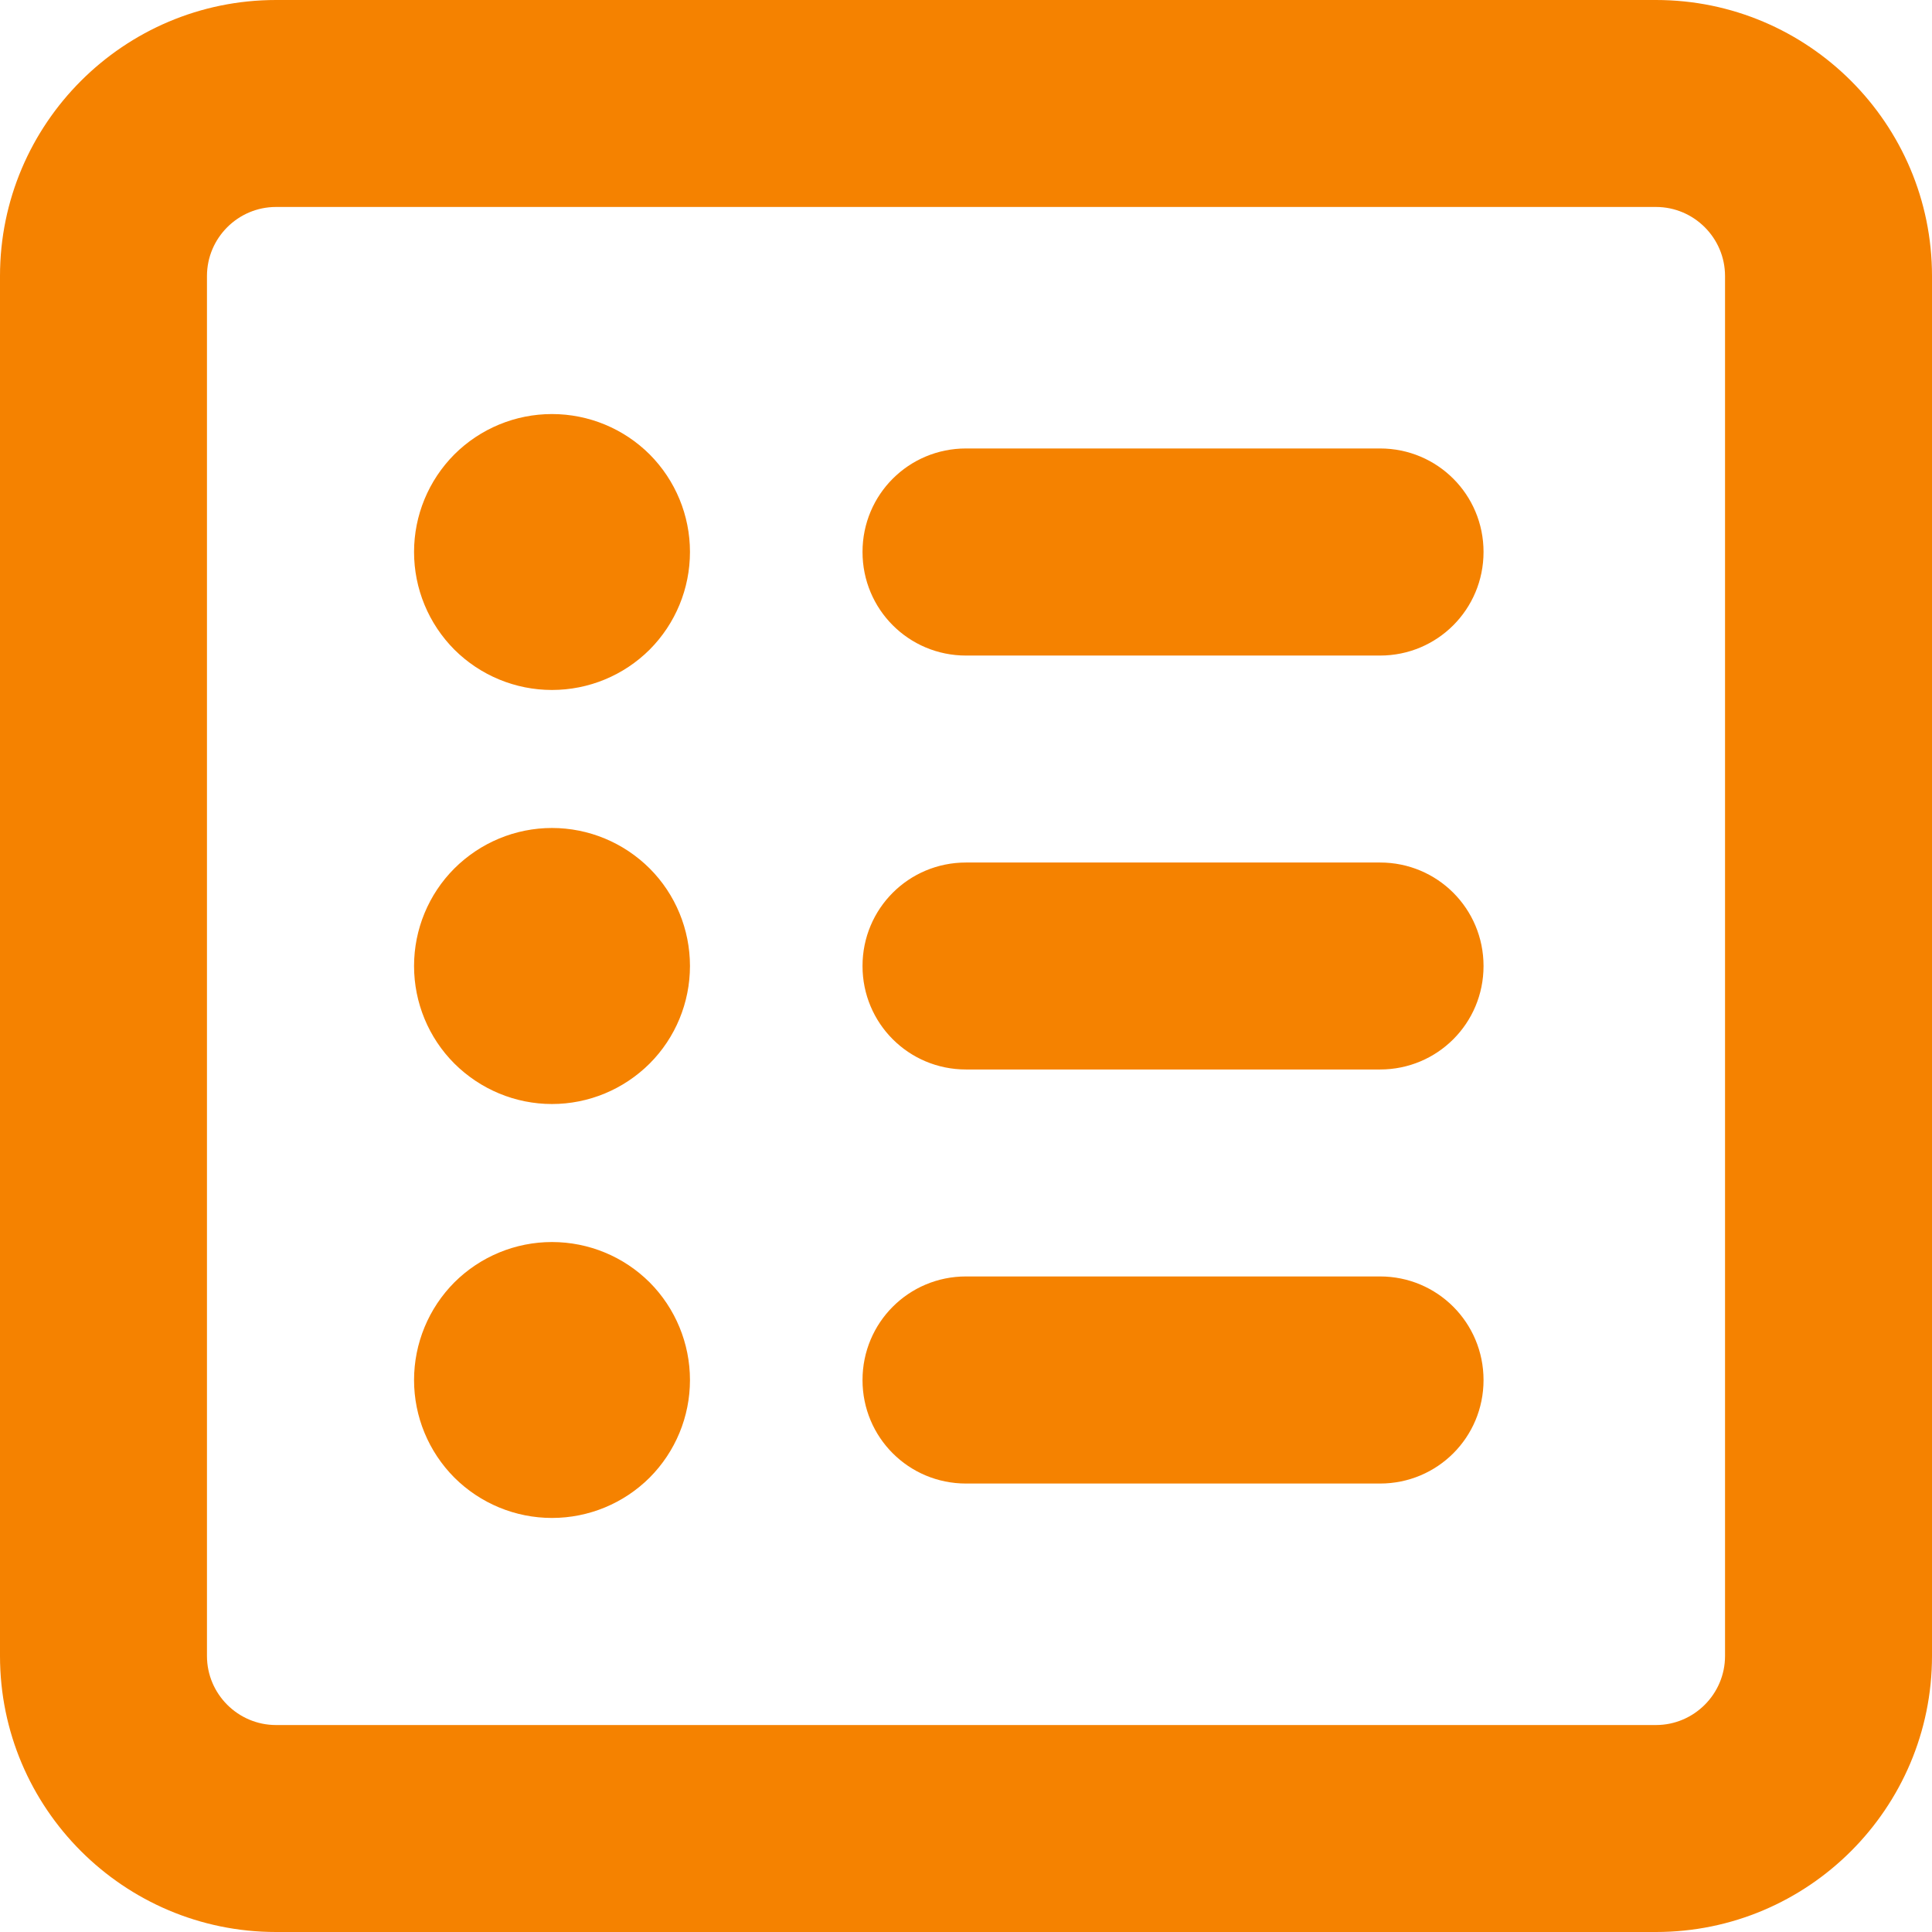 <svg width="16" height="16" viewBox="0 0 16 16" fill="none" xmlns="http://www.w3.org/2000/svg">
<path d="M2.286 1.714C1.971 1.714 1.714 1.971 1.714 2.286V13.714C1.714 14.029 1.971 14.286 2.286 14.286H13.714C14.029 14.286 14.286 14.029 14.286 13.714V2.286C14.286 1.971 14.029 1.714 13.714 1.714H2.286ZM0 2.286C0 1.025 1.025 0 2.286 0H13.714C14.975 0 16 1.025 16 2.286V13.714C16 14.975 14.975 16 13.714 16H2.286C1.025 16 0 14.975 0 13.714V2.286ZM3.429 4.571C3.429 4.268 3.549 3.978 3.763 3.763C3.978 3.549 4.268 3.429 4.571 3.429C4.875 3.429 5.165 3.549 5.38 3.763C5.594 3.978 5.714 4.268 5.714 4.571C5.714 4.875 5.594 5.165 5.38 5.38C5.165 5.594 4.875 5.714 4.571 5.714C4.268 5.714 3.978 5.594 3.763 5.38C3.549 5.165 3.429 4.875 3.429 4.571ZM7.143 4.571C7.143 4.096 7.525 3.714 8 3.714H11.429C11.904 3.714 12.286 4.096 12.286 4.571C12.286 5.046 11.904 5.429 11.429 5.429H8C7.525 5.429 7.143 5.046 7.143 4.571ZM7.143 8C7.143 7.525 7.525 7.143 8 7.143H11.429C11.904 7.143 12.286 7.525 12.286 8C12.286 8.475 11.904 8.857 11.429 8.857H8C7.525 8.857 7.143 8.475 7.143 8ZM7.143 11.429C7.143 10.954 7.525 10.571 8 10.571H11.429C11.904 10.571 12.286 10.954 12.286 11.429C12.286 11.904 11.904 12.286 11.429 12.286H8C7.525 12.286 7.143 11.904 7.143 11.429ZM4.571 9.143C4.268 9.143 3.978 9.022 3.763 8.808C3.549 8.594 3.429 8.303 3.429 8C3.429 7.697 3.549 7.406 3.763 7.192C3.978 6.978 4.268 6.857 4.571 6.857C4.875 6.857 5.165 6.978 5.38 7.192C5.594 7.406 5.714 7.697 5.714 8C5.714 8.303 5.594 8.594 5.38 8.808C5.165 9.022 4.875 9.143 4.571 9.143ZM3.429 11.429C3.429 11.126 3.549 10.835 3.763 10.62C3.978 10.406 4.268 10.286 4.571 10.286C4.875 10.286 5.165 10.406 5.38 10.62C5.594 10.835 5.714 11.126 5.714 11.429C5.714 11.732 5.594 12.022 5.38 12.237C5.165 12.451 4.875 12.571 4.571 12.571C4.268 12.571 3.978 12.451 3.763 12.237C3.549 12.022 3.429 11.732 3.429 11.429Z" fill="#F58200"/>
</svg>
